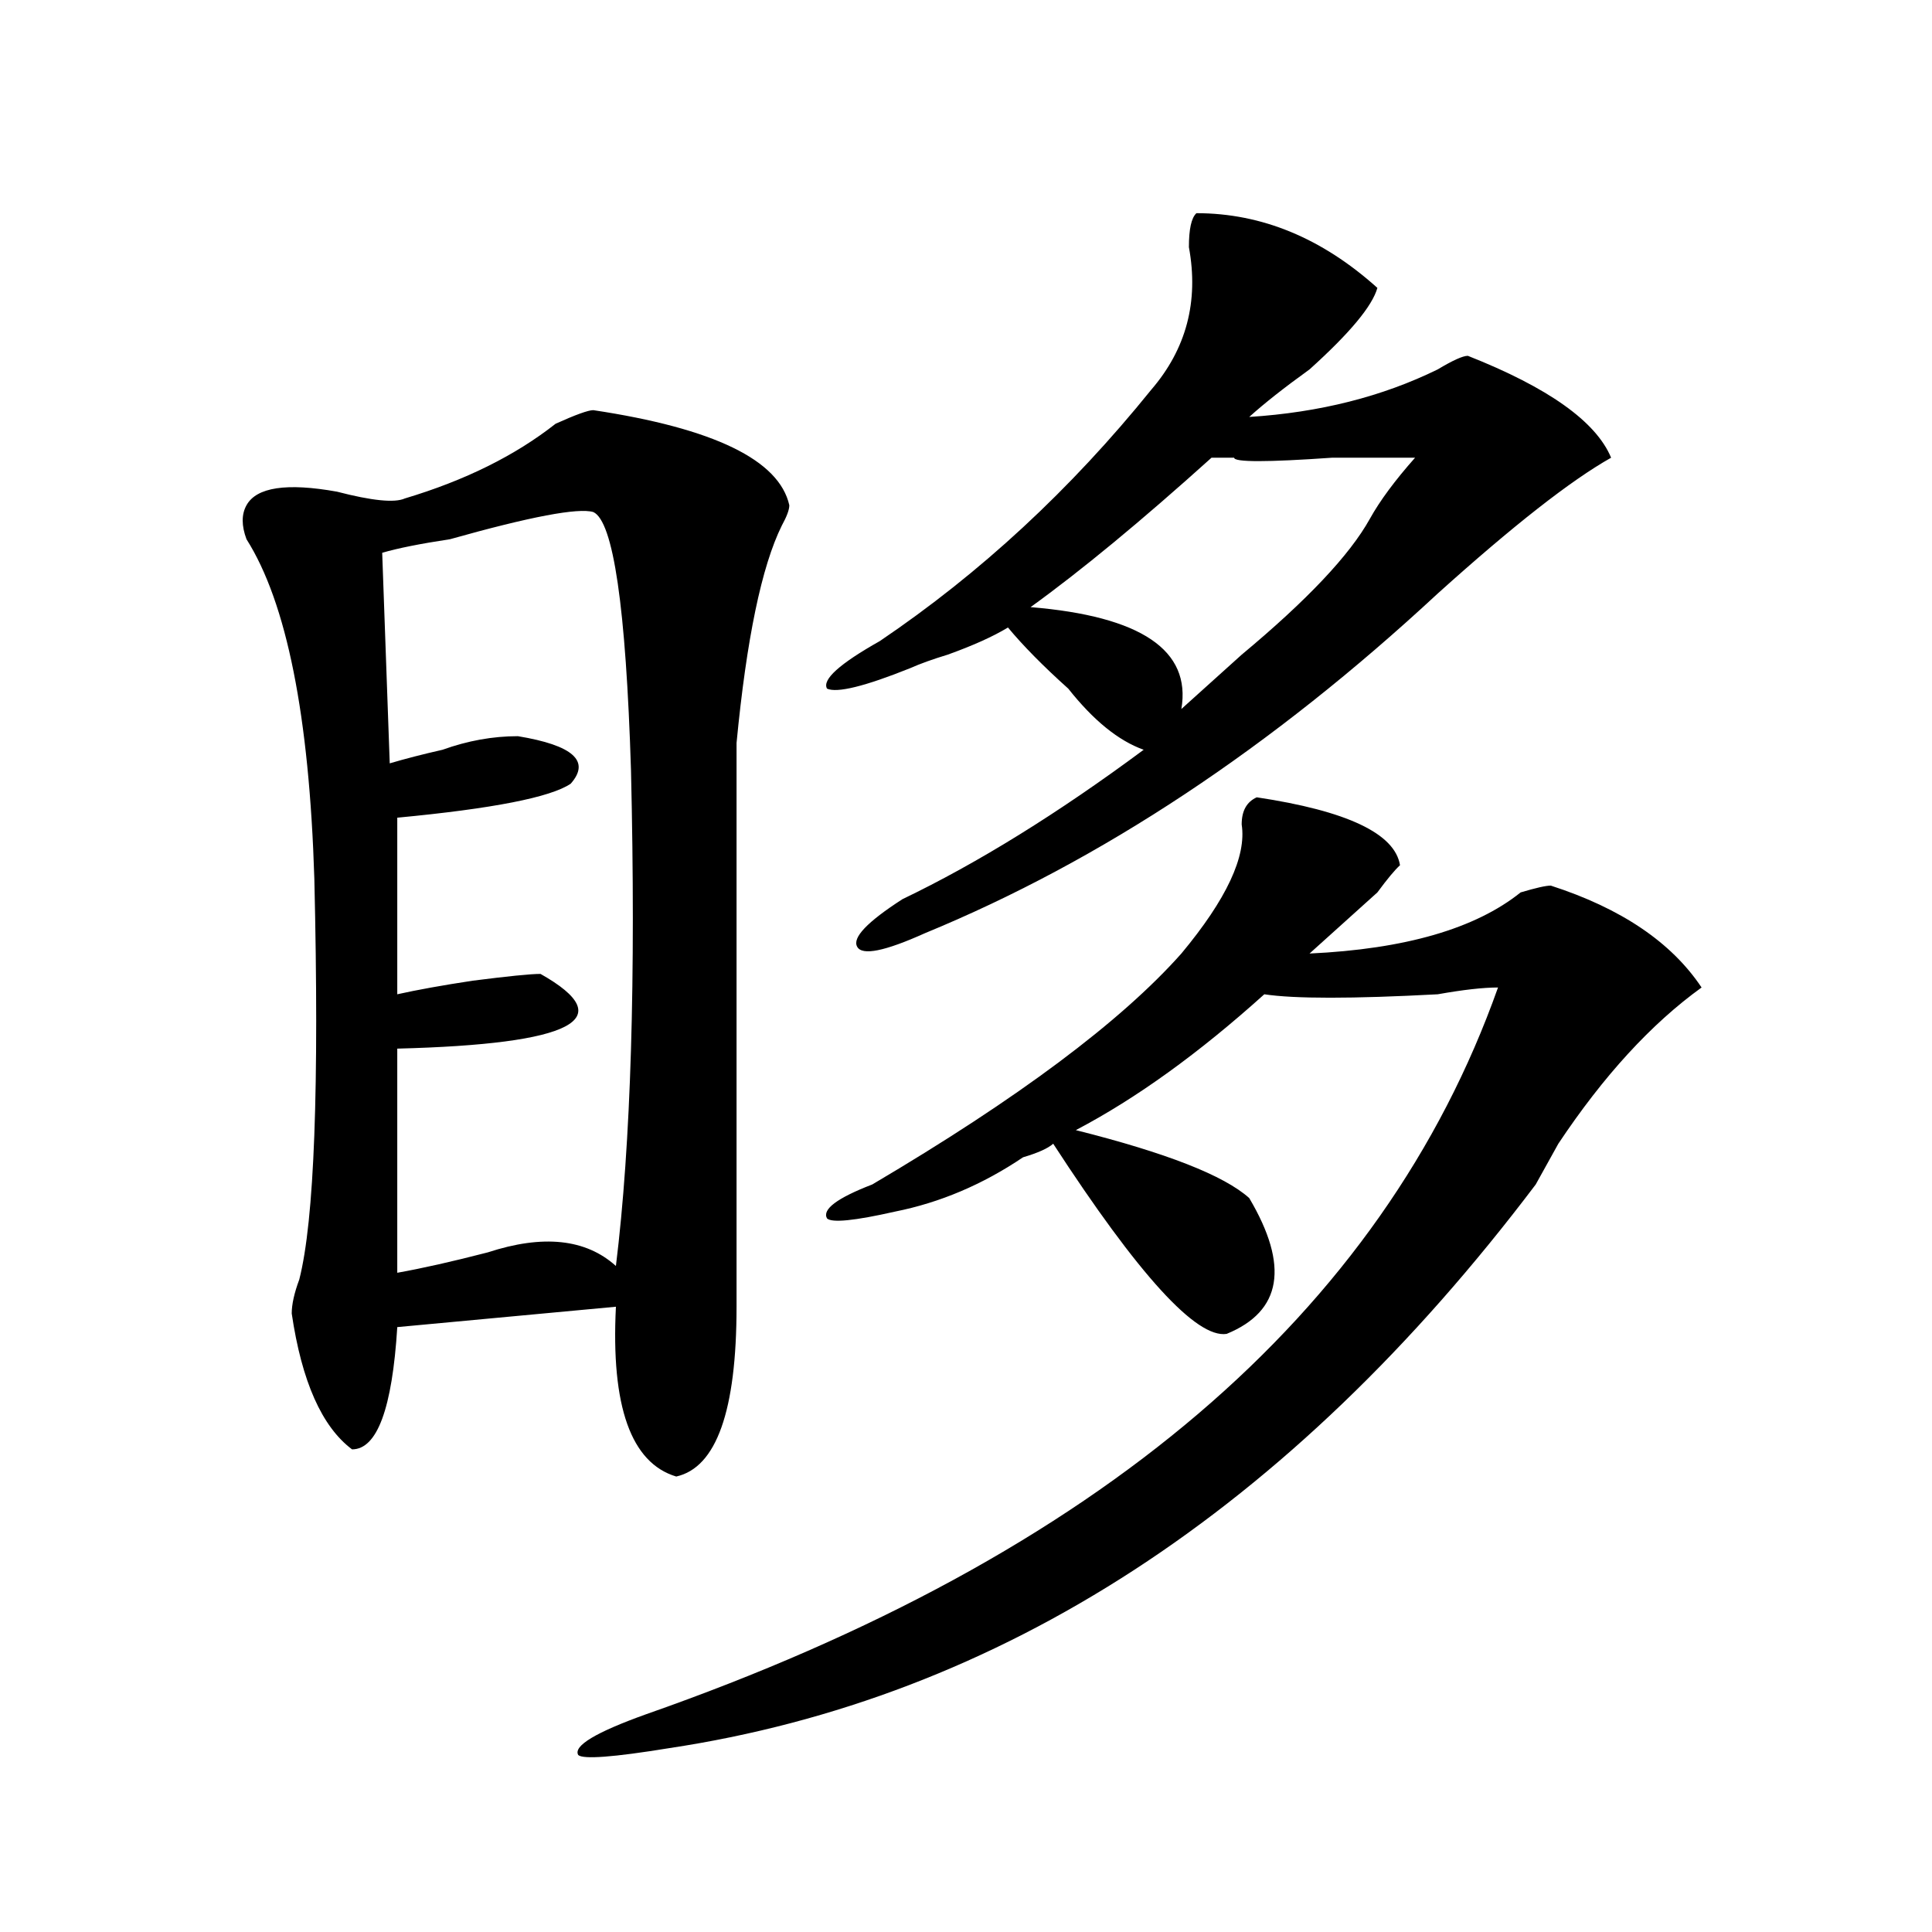 <?xml version="1.0" encoding="utf-8"?>
<!-- Generator: Adobe Illustrator 16.0.0, SVG Export Plug-In . SVG Version: 6.00 Build 0)  -->
<!DOCTYPE svg PUBLIC "-//W3C//DTD SVG 1.1//EN" "http://www.w3.org/Graphics/SVG/1.1/DTD/svg11.dtd">
<svg version="1.1" id="图层_1" xmlns="http://www.w3.org/2000/svg" xmlns:xlink="http://www.w3.org/1999/xlink" x="0px" y="0px"
	 width="1000px" height="1000px" viewBox="0 0 1000 1000" enable-background="new 0 0 1000 1000" xml:space="preserve">
<path d="M307.09,212.297c62.438,9.394,96.217,25.817,101.461,49.219c0,2.362-1.342,5.878-3.902,10.547
	c-10.427,21.094-18.231,58.612-23.414,112.5c0,98.438,0,195.722,0,291.797c0,53.942-10.427,83.222-31.219,87.891
	c-23.414-7.031-33.841-36.31-31.219-87.891l-113.168,10.547c-2.622,42.188-10.427,63.281-23.414,63.281
	c-15.609-11.7-26.036-35.156-31.219-70.313c0-4.669,1.28-10.547,3.902-17.578c7.805-30.433,10.365-99.591,7.805-207.422
	c-2.622-84.375-14.329-142.933-35.121-175.781c-2.622-7.031-2.622-12.854,0-17.578c5.183-9.339,20.792-11.7,46.828-7.031
	c18.17,4.724,29.877,5.878,35.121,3.516c31.219-9.339,57.193-22.247,78.047-38.672C297.943,214.659,304.468,212.297,307.09,212.297z
	 M307.09,265.031c-7.805-2.308-32.561,2.362-74.145,14.063c-15.609,2.362-27.316,4.724-35.121,7.031l3.902,108.984
	c7.805-2.308,16.89-4.669,27.316-7.031c12.987-4.669,25.975-7.031,39.023-7.031c28.597,4.724,37.682,12.909,27.316,24.609
	c-10.427,7.031-40.365,12.909-89.754,17.578v91.406c10.365-2.308,23.414-4.669,39.023-7.031c18.17-2.308,29.877-3.516,35.121-3.516
	c41.584,23.456,16.89,36.364-74.145,38.672v116.016c12.987-2.308,28.597-5.823,46.828-10.547c28.597-9.339,50.73-7.031,66.34,7.031
	c7.805-63.281,10.365-148.81,7.805-256.641C323.979,314.25,317.455,269.755,307.09,265.031z M650.496,412.688
	c46.828,7.031,71.522,18.786,74.145,35.156c-2.622,2.362-6.524,7.031-11.707,14.063c-13.049,11.755-24.756,22.302-35.121,31.641
	c49.389-2.308,85.852-12.854,109.266-31.641c7.805-2.308,12.987-3.516,15.609-3.516c36.401,11.755,62.438,29.333,78.047,52.734
	c-26.036,18.786-50.73,45.703-74.145,80.859c-5.244,9.394-9.146,16.425-11.707,21.094
	c-127.497,168.75-277.066,265.979-448.77,291.797c-28.658,4.669-44.268,5.822-46.828,3.516c-2.622-4.725,9.085-11.756,35.121-21.094
	c234.141-82.013,381.088-207.422,440.965-376.172c-7.805,0-18.231,1.208-31.219,3.516c-44.268,2.362-74.145,2.362-89.754,0
	c-33.841,30.487-66.34,53.942-97.559,70.313c46.828,11.755,76.705,23.456,89.754,35.156c20.792,35.156,16.89,58.612-11.707,70.313
	c-15.609,2.362-45.548-30.433-89.754-98.438c-2.622,2.362-7.805,4.724-15.609,7.031c-20.854,14.063-42.926,23.456-66.34,28.125
	c-20.854,4.724-32.561,5.878-35.121,3.516c-2.622-4.669,5.183-10.547,23.414-17.578c75.425-44.495,128.777-84.375,159.996-119.531
	c23.414-28.125,33.779-50.372,31.219-66.797C642.691,419.719,645.252,415.05,650.496,412.688z M619.277,110.344
	c33.779,0,64.998,12.909,93.656,38.672c-2.622,9.394-14.329,23.456-35.121,42.188c-13.049,9.394-23.414,17.578-31.219,24.609
	c36.401-2.308,68.9-10.547,97.559-24.609c7.805-4.669,12.987-7.031,15.609-7.031c41.584,16.425,66.34,34.003,74.145,52.734
	c-20.854,11.755-50.73,35.156-89.754,70.313C658.301,386.925,569.827,445.536,478.793,483c-20.854,9.394-32.561,11.755-35.121,7.031
	c-2.622-4.669,5.183-12.854,23.414-24.609c39.023-18.731,80.607-44.495,124.875-77.344c-13.049-4.669-26.036-15.216-39.023-31.641
	c-13.049-11.7-23.414-22.247-31.219-31.641c-7.805,4.724-18.231,9.394-31.219,14.063c-7.805,2.362-14.329,4.724-19.512,7.031
	c-23.414,9.394-37.743,12.909-42.926,10.547c-2.622-4.669,6.463-12.854,27.316-24.609c52.011-35.156,98.839-78.497,140.484-130.078
	c18.17-21.094,24.694-45.703,19.512-73.828C615.375,118.583,616.655,112.706,619.277,110.344z M627.082,236.906
	c-36.463,32.849-67.682,58.612-93.656,77.344c57.193,4.724,83.229,22.302,78.047,52.734c12.987-11.7,23.414-21.094,31.219-28.125
	c33.779-28.125,55.913-51.526,66.34-70.313c5.183-9.339,12.987-19.886,23.414-31.641c-18.231,0-32.561,0-42.926,0
	c-33.841,2.362-50.73,2.362-50.73,0C636.167,236.906,632.265,236.906,627.082,236.906z"/>
</svg>
